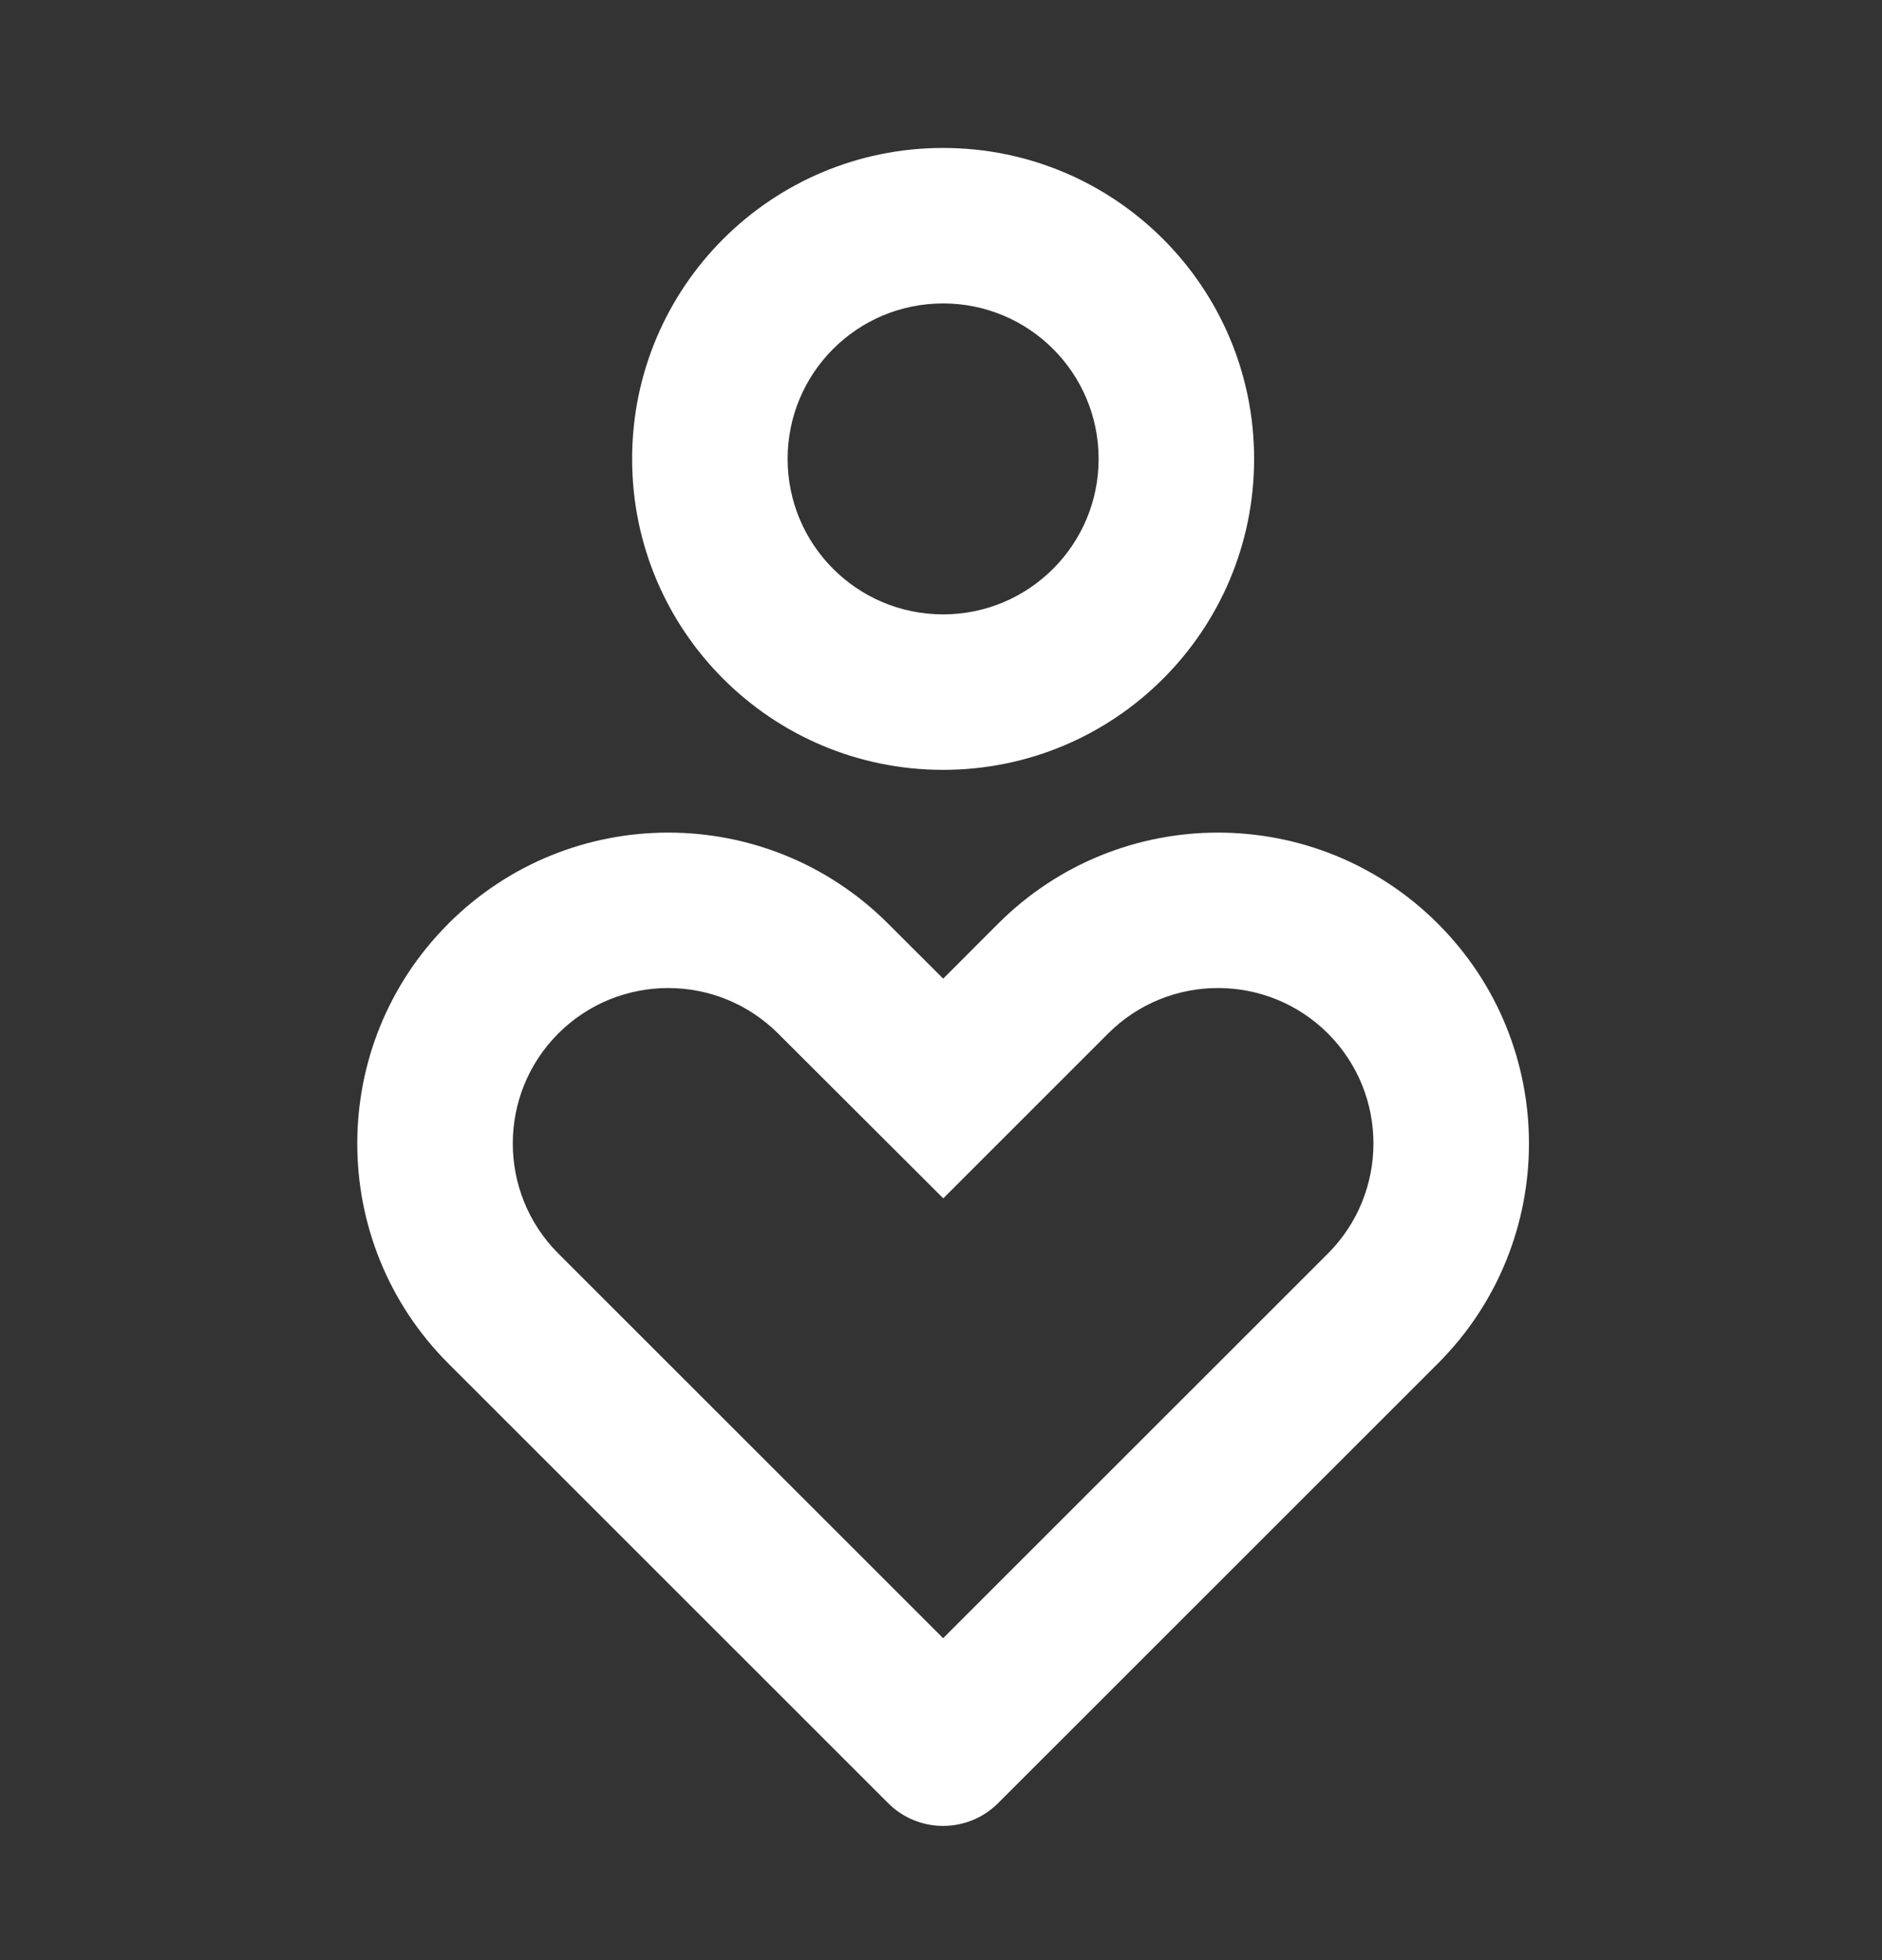 <svg width="24" height="25" viewBox="0 0 24 25" fill="none" xmlns="http://www.w3.org/2000/svg">
<rect x="0" y="0" width="24" height="25" fill="#333333" stroke="none"/>
<g id="Group">
<path id="Vector" d="M5.717 11.782C4.169 13.329 4.169 15.841 5.717 17.39L11.326 22.998C11.713 23.385 12.341 23.385 12.728 22.998L18.337 17.39C19.885 15.841 19.885 13.329 18.337 11.781C16.788 10.232 14.277 10.232 12.728 11.781L12.028 12.482L11.326 11.781C9.777 10.232 7.266 10.232 5.717 11.781V11.782ZM16.935 13.182C17.708 13.956 17.708 15.212 16.935 15.987L12.027 20.894L7.119 15.987C6.346 15.212 6.346 13.956 7.119 13.182C7.893 12.408 9.15 12.408 9.925 13.184L12.029 15.284L14.131 13.182C14.904 12.408 16.16 12.408 16.935 13.182ZM12.027 1.887C9.836 1.887 8.061 3.662 8.061 5.853C8.061 8.044 9.836 9.819 12.027 9.819C14.218 9.819 15.993 8.044 15.993 5.853C15.993 3.662 14.218 1.887 12.027 1.887ZM12.027 3.87C13.122 3.87 14.01 4.757 14.01 5.853C14.01 6.948 13.122 7.836 12.027 7.836C10.931 7.836 10.044 6.948 10.044 5.853C10.044 4.757 10.931 3.87 12.027 3.87Z" fill="white"/>
</g>
</svg>
